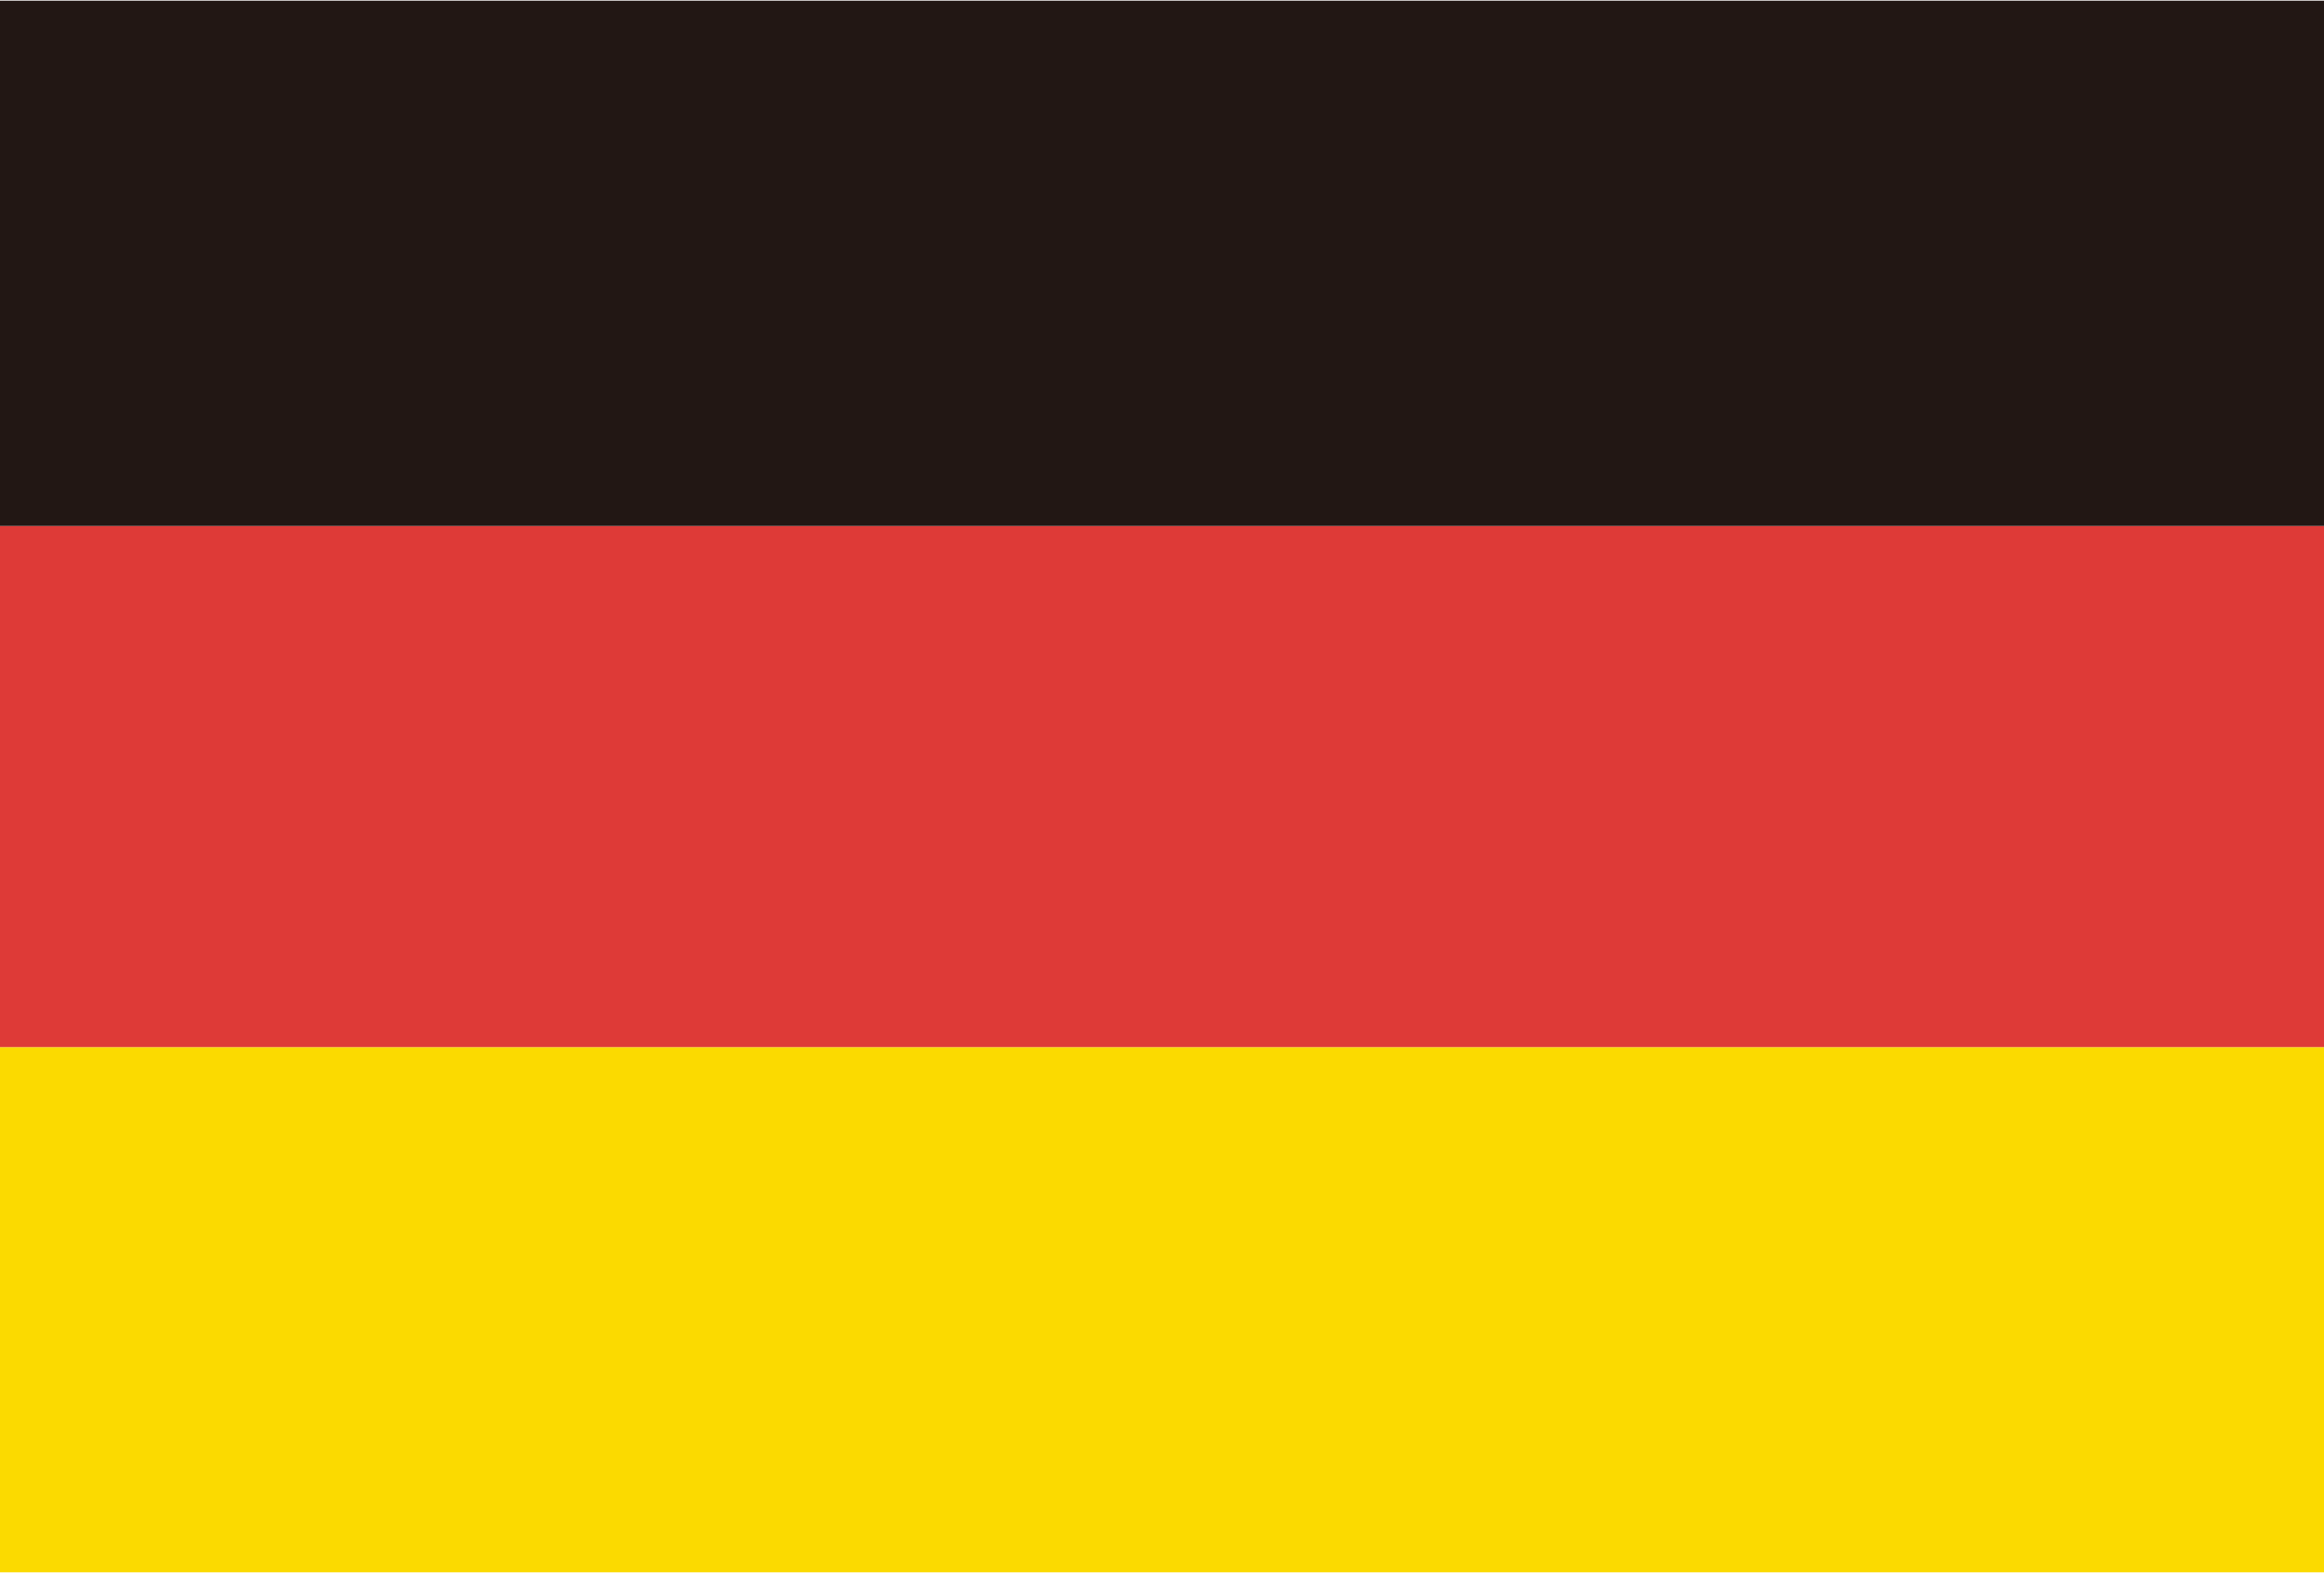 <?xml version="1.0" standalone="no"?><!DOCTYPE svg PUBLIC "-//W3C//DTD SVG 1.1//EN" "http://www.w3.org/Graphics/SVG/1.1/DTD/svg11.dtd"><svg t="1740056226399" class="icon" viewBox="0 0 1513 1024" version="1.1" xmlns="http://www.w3.org/2000/svg" p-id="5081" xmlns:xlink="http://www.w3.org/1999/xlink" width="295.508" height="200"><path d="M0 1023.555h1513.739V681.628H0z" fill="#FBDA00" p-id="5082"></path><path d="M0 681.628h1513.739V342.372H0z" fill="#DE3A37" p-id="5083"></path><path d="M0 342.372h1513.739V0.445H0z" fill="#221714" p-id="5084"></path></svg>